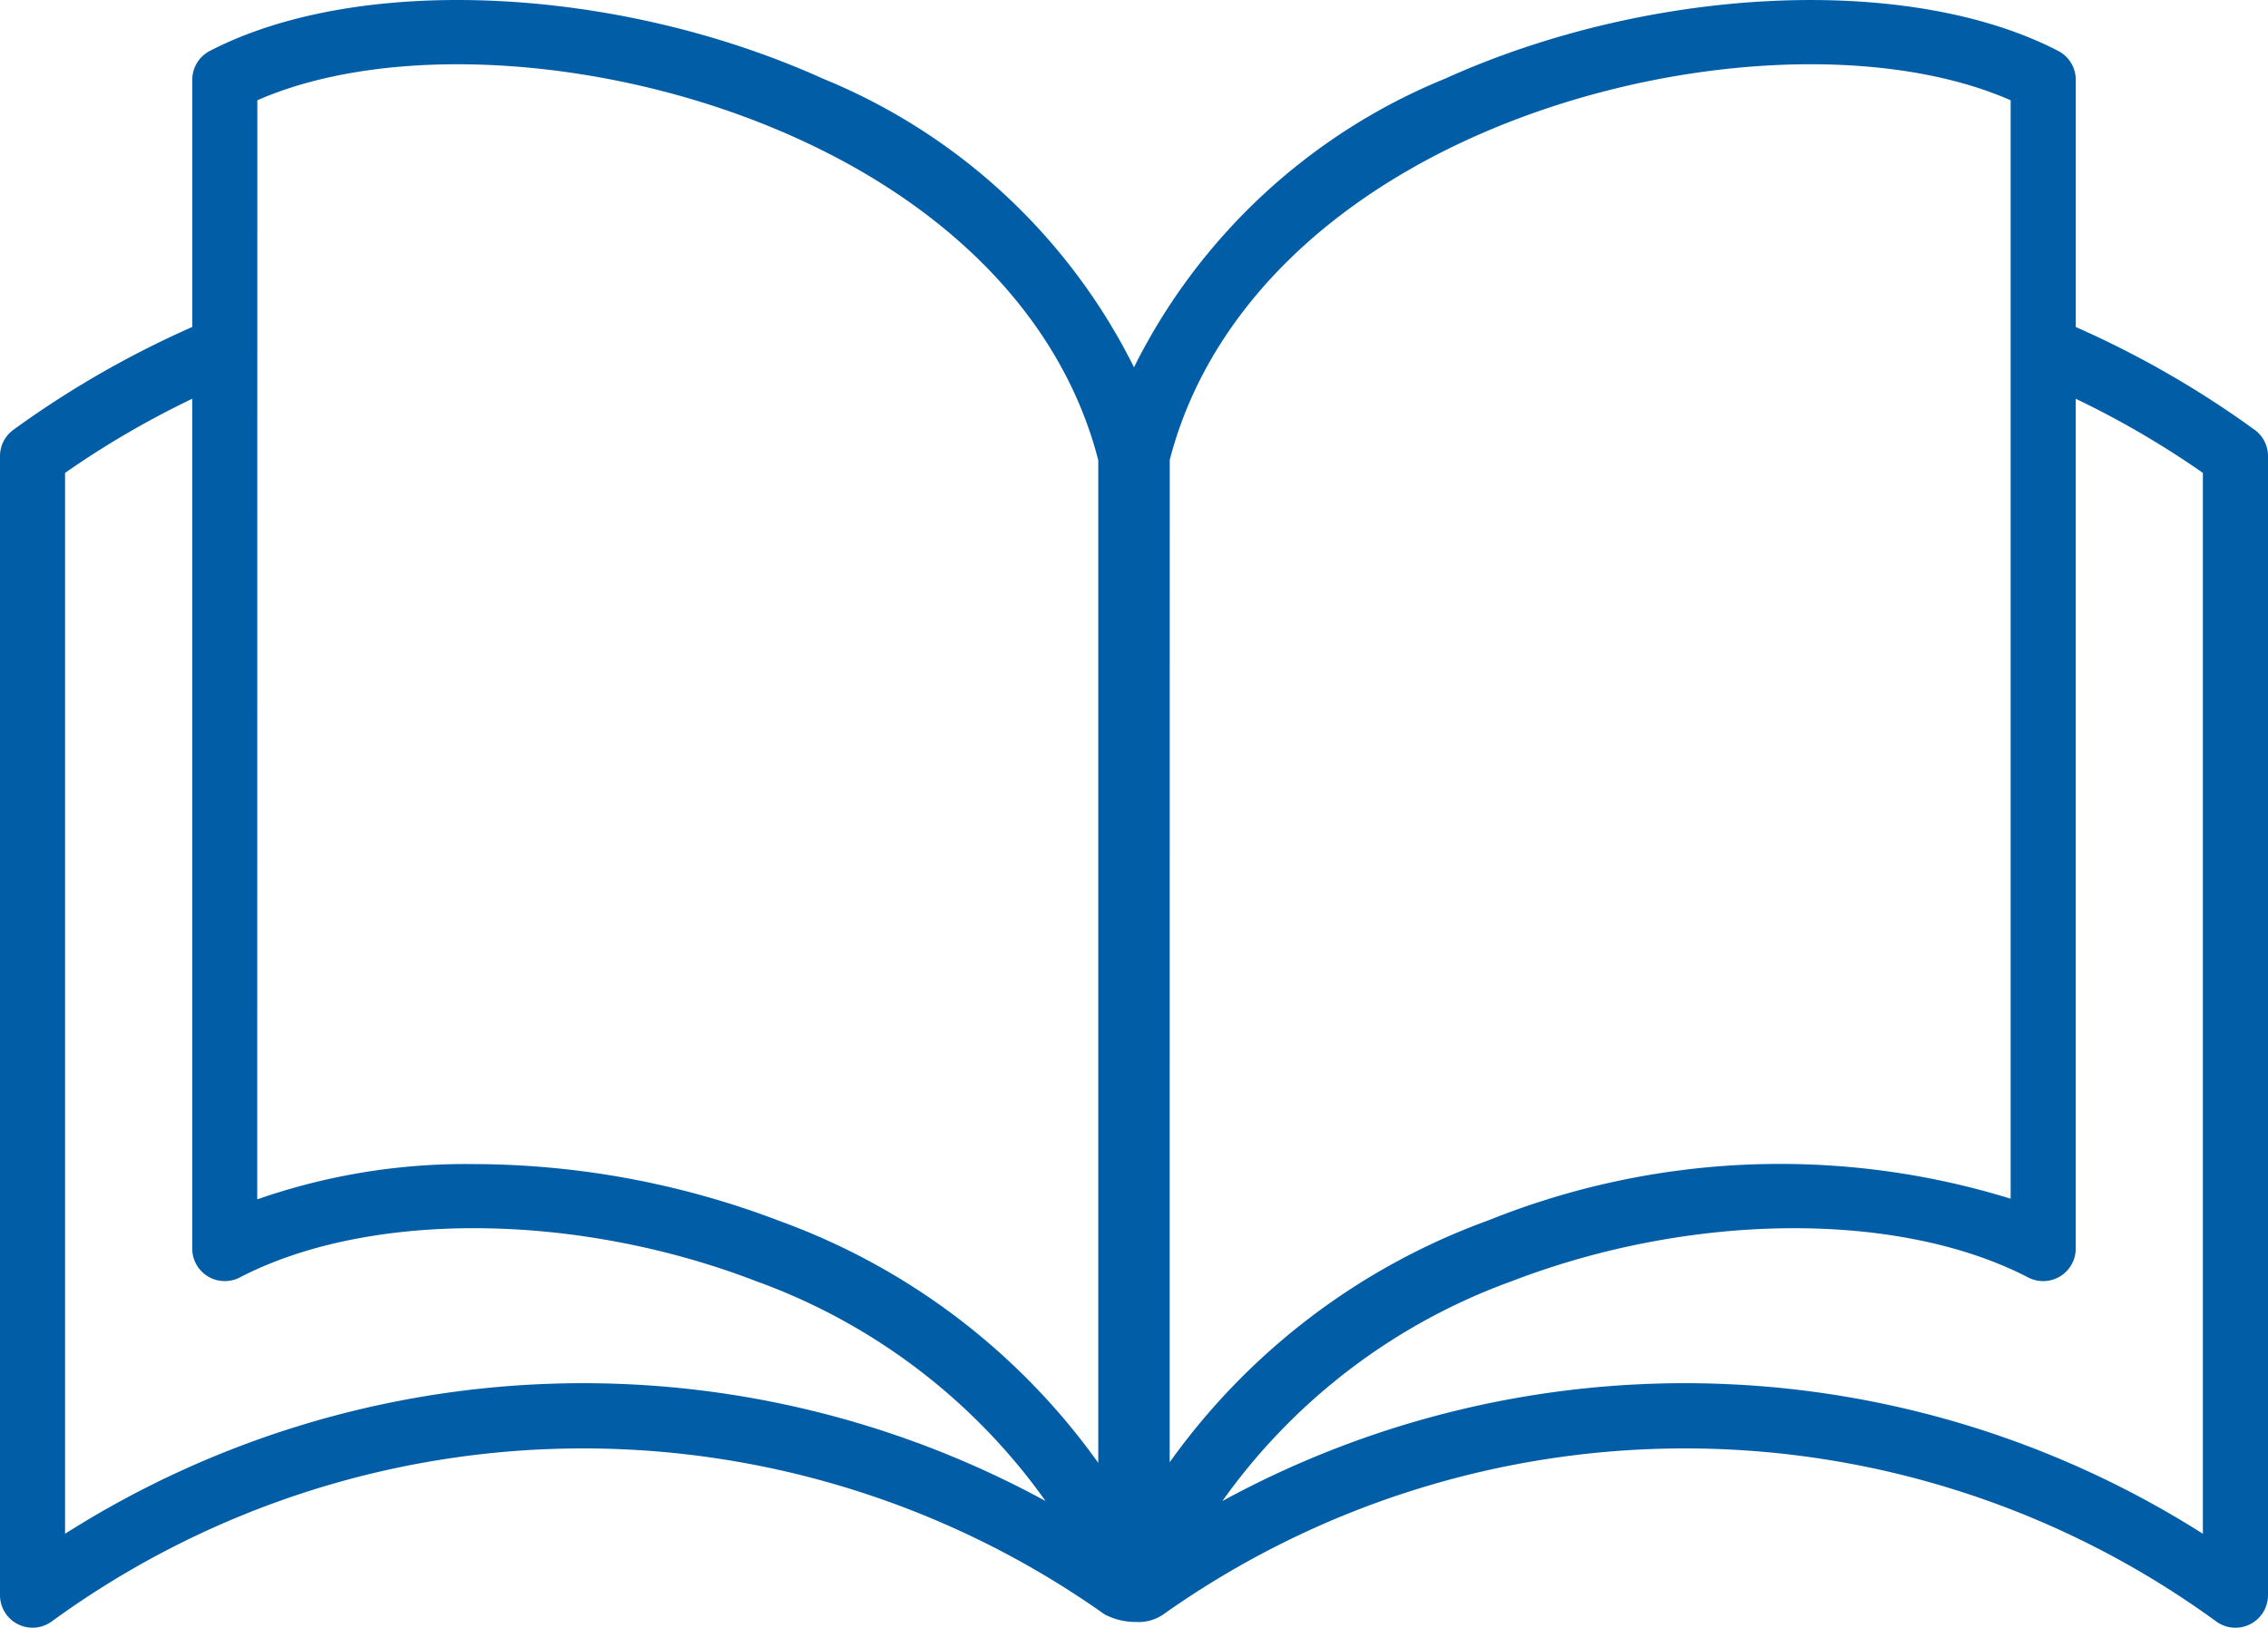 <svg xmlns="http://www.w3.org/2000/svg" width="45" height="32.305" viewBox="0 0 45 32.305"><defs><clipPath id="a"><path data-name="長方形 443" fill="none" d="M0 0h45v32.305H0z"/></clipPath></defs><g data-name="グループ 453" clip-path="url(#a)"><path data-name="パス 333" d="M44.734 8.53a19.322 19.322 0 00-3.548-2.04V1.584a.645.645 0 00-.348-.573c-2.955-1.533-8.074-1.3-12.17.552A11.936 11.936 0 0022.5 7.289a11.935 11.935 0 00-6.167-5.726c-4.1-1.853-9.215-2.085-12.17-.552a.646.646 0 00-.348.573v4.905A19.317 19.317 0 00.266 8.53.646.646 0 000 9.052v22.607a.646.646 0 001.025.522 17.9 17.9 0 0120.892-.141 1.334 1.334 0 00.623.15.865.865 0 00.542-.15 17.9 17.9 0 0120.892.141.646.646 0 001.026-.522V9.052a.646.646 0 00-.266-.523m-21.525.6c.694-2.69 2.818-4.958 5.991-6.394 3.6-1.627 8.014-1.921 10.694-.745v21.8a15.506 15.506 0 00-10.365.431 13.366 13.366 0 00-6.321 4.8zM5.106 1.99C7.786.814 12.2 1.108 15.8 2.739c3.173 1.435 5.3 3.7 5.991 6.394v19.9a13.365 13.365 0 00-6.321-4.8 17.09 17.09 0 00-6.059-1.13 12.553 12.553 0 00-4.307.7zM1.291 30.44V9.385a18 18 0 012.523-1.471V24.78a.646.646 0 00.943.573c2.564-1.331 6.683-1.3 10.249.075a12.074 12.074 0 015.739 4.362 19.169 19.169 0 00-19.454.65m42.417 0a19.169 19.169 0 00-19.454-.65 12.074 12.074 0 015.739-4.362c3.566-1.375 7.685-1.405 10.249-.075a.646.646 0 00.943-.573V7.914a17.979 17.979 0 012.523 1.471z" fill="#005da6"/></g></svg>